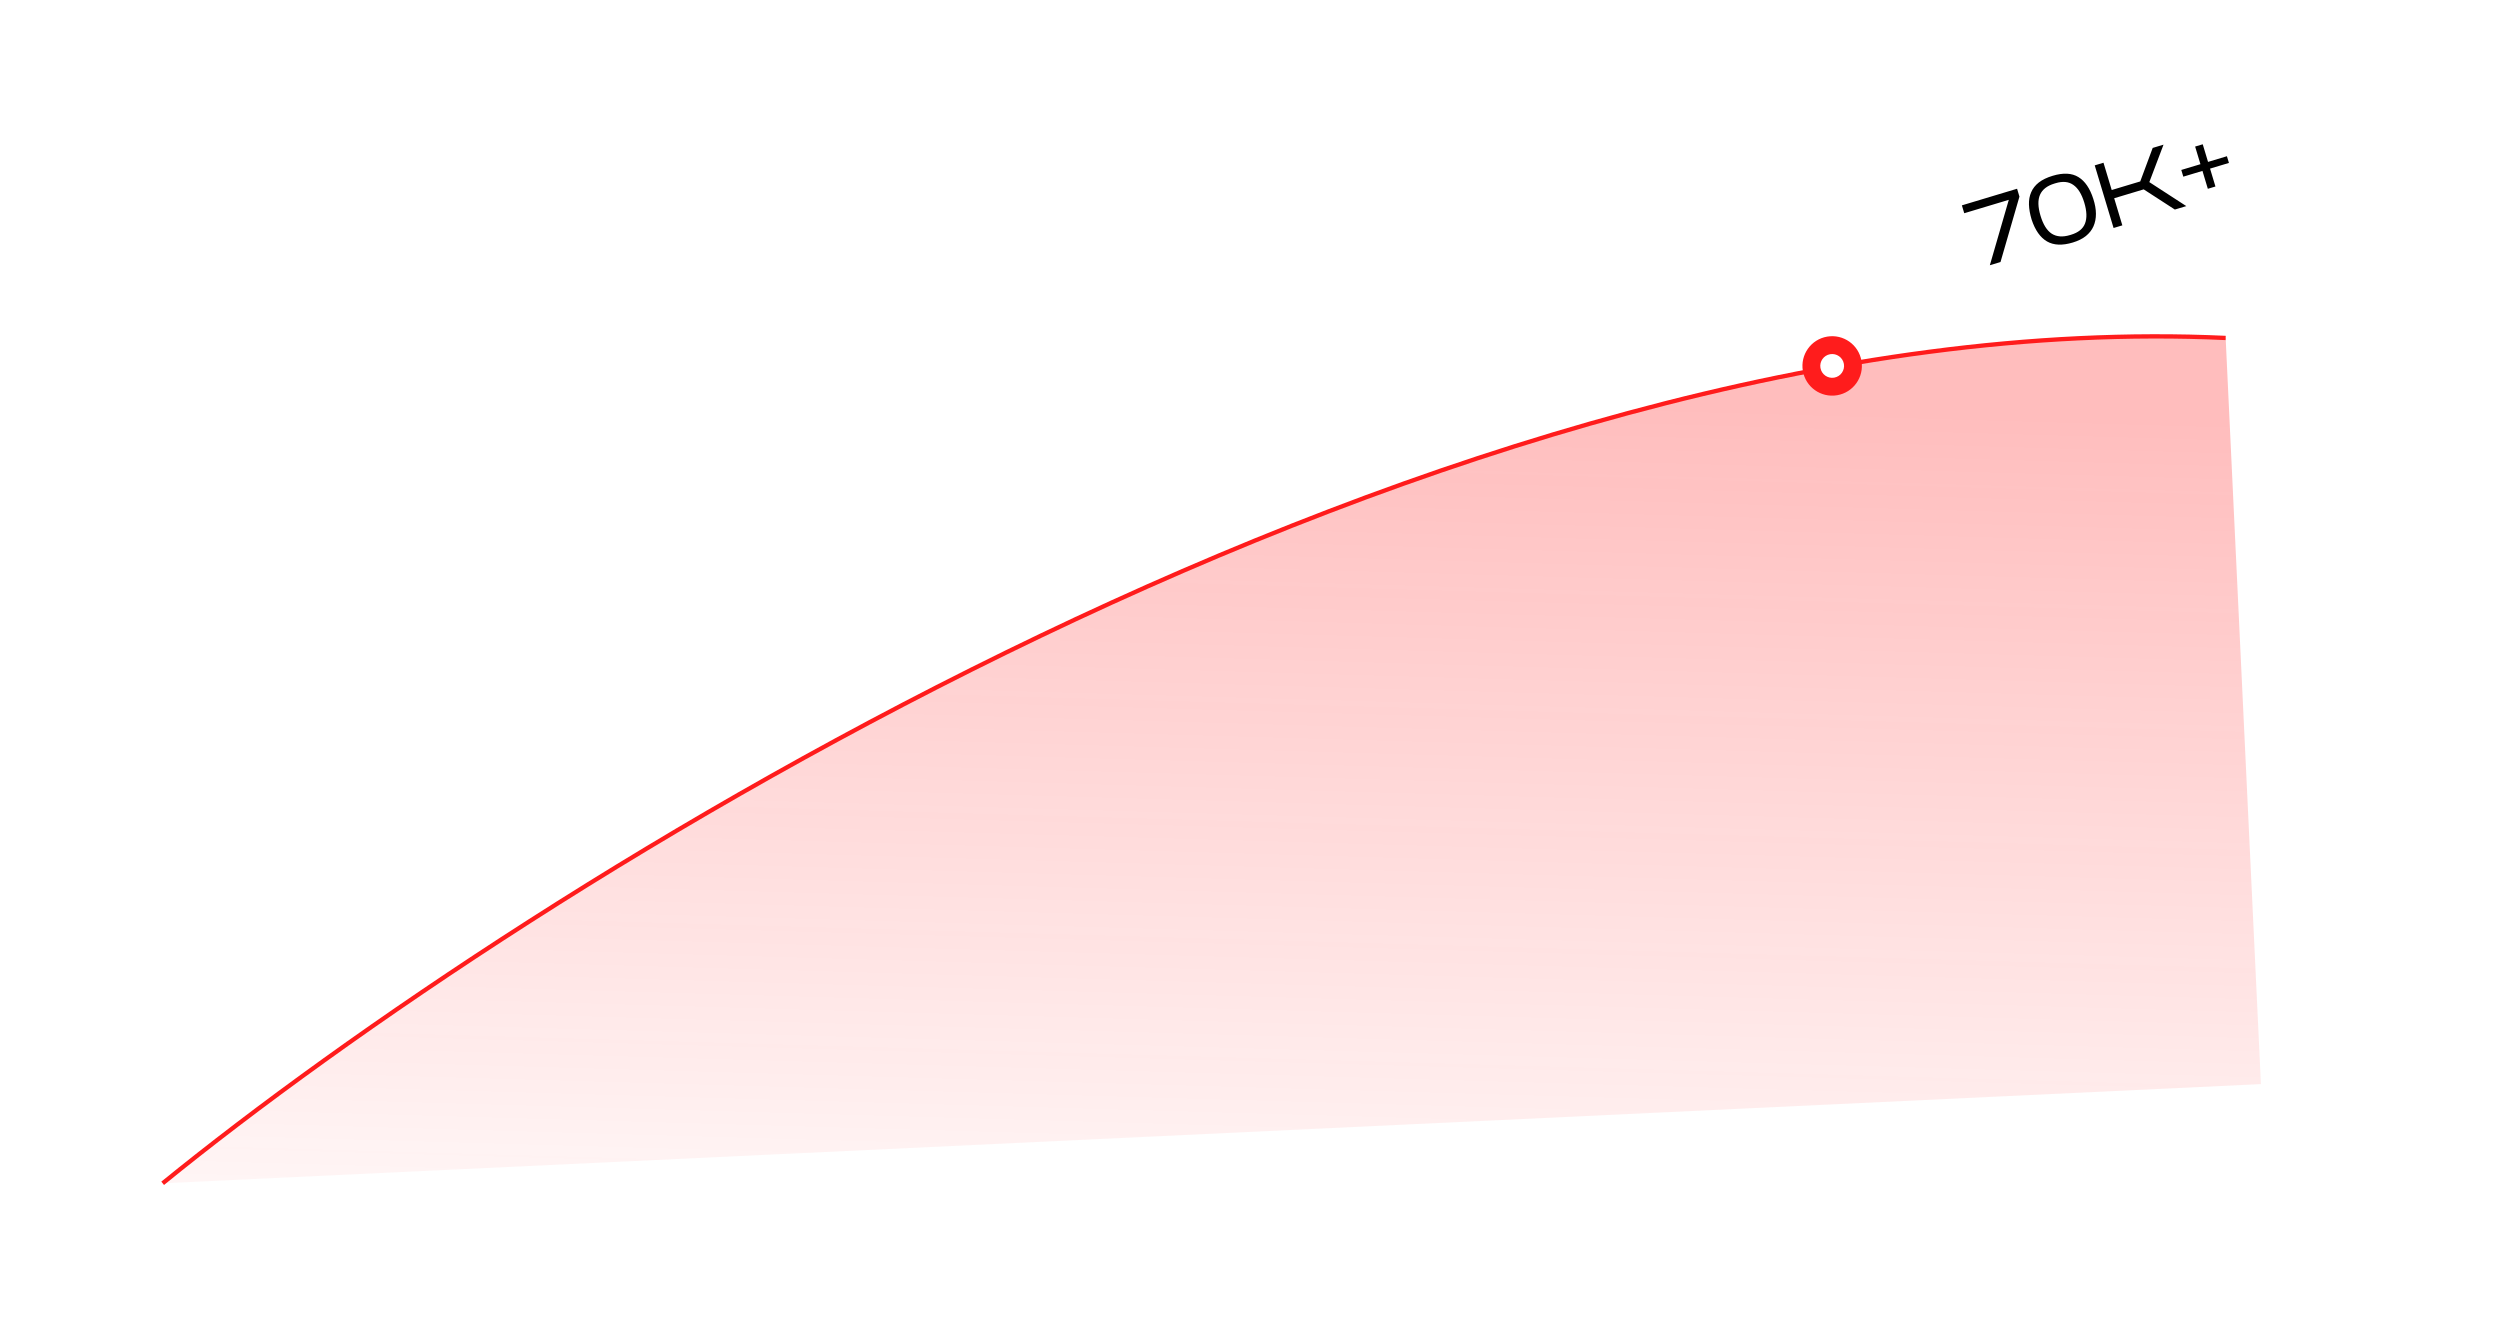 <svg width="579" height="308" viewBox="0 0 579 308" fill="none" xmlns="http://www.w3.org/2000/svg">
<style>

            .dot{animation: examplesDotInner 1s infinite alternate ease-out;}

            @keyframes examplesDotInner {
                from {
                    opacity: 1;
                }

                to {
                    opacity: 0.4;
                }
            }

</style>

<g clip-path="url(#clip0_2020_23)">
<g filter="url(#filter0_d_2020_23)">
<mask id="mask0_2020_23" style="mask-type:luminance" maskUnits="userSpaceOnUse" x="17" y="47" width="546" height="241">
<path d="M552.402 47L17 72.314L27.154 287.074L562.556 261.76L552.402 47Z" fill="white"/>
</mask>
<g mask="url(#mask0_2020_23)">
<g filter="url(#filter1_d_2020_23)">
<g filter="url(#filter2_d_2020_23)">
<path d="M552.402 47L17 72.314L27.154 287.074L562.556 261.76L552.402 47Z" fill="white"/>
</g>
<path d="M37.673 266.053C122.188 197.319 336.066 61.934 515.46 70.271" stroke="#FF1C1C"/>
<path d="M515.46 70.271C336.066 61.934 122.188 197.319 37.673 266.053L523.63 243.078L515.46 70.271Z" fill="url(#paint0_linear_2020_23)"/>
<g filter="url(#filter3_d_2020_23)">
<path d="M425.483 83.535C429.232 82.899 431.754 79.344 431.118 75.595C430.481 71.846 426.926 69.323 423.177 69.96C419.428 70.597 416.906 74.152 417.542 77.901C418.179 81.65 421.734 84.172 425.483 83.535Z" fill="#FF1C1C"/>
</g>
<path class='dot' d="M424.791 79.463C426.291 79.208 427.3 77.786 427.045 76.286C426.79 74.787 425.368 73.778 423.869 74.032C422.369 74.287 421.36 75.709 421.615 77.209C421.87 78.708 423.292 79.717 424.791 79.463Z" fill="white"/>
</g>
</g>
</g>
<g filter="url(#filter4_d_2020_23)">
<path d="M521.923 16.938L436.7 42.59L446.499 75.147L531.723 49.496L521.923 16.938Z" fill="white"/>
</g>
<path d="M467.703 45.537L463.315 60.687L460.849 61.429L465.237 46.279L454.919 49.384L454.37 47.561L467.154 43.713L467.703 45.537ZM484.807 46.06C485.209 47.295 485.413 48.446 485.418 49.514C485.423 50.583 485.232 51.551 484.846 52.421C484.47 53.272 483.882 54.022 483.083 54.669C482.293 55.298 481.283 55.798 480.054 56.168C477.623 56.9 475.631 56.814 474.079 55.91C472.526 55.007 471.341 53.322 470.524 50.856C470.146 49.599 469.94 48.441 469.907 47.381C469.875 46.322 470.046 45.366 470.423 44.515C470.795 43.649 471.383 42.9 472.187 42.266C473.004 41.629 474.076 41.11 475.402 40.711C477.86 39.971 479.849 40.073 481.369 41.017C482.884 41.947 484.03 43.628 484.807 46.06ZM472.589 49.986C473.201 52.017 474.068 53.398 475.192 54.129C476.326 54.842 477.728 54.947 479.4 54.444L479.669 54.363C481.34 53.86 482.413 52.995 482.887 51.767C483.371 50.522 483.316 48.912 482.721 46.937C482.127 44.961 481.286 43.595 480.199 42.837C479.122 42.062 477.748 41.926 476.077 42.429L475.807 42.51C474.122 43.017 473.011 43.879 472.473 45.095C471.935 46.312 471.974 47.942 472.589 49.986ZM489.644 45.915L491.534 52.193L489.504 52.804L485.138 38.3L487.169 37.689L489.071 44.009L495.68 42.019L498.564 34.259L501.071 33.505L497.784 42.177L506.349 47.734L503.696 48.532L496.482 43.857L489.644 45.915ZM511.849 39.051L513.096 43.195L511.335 43.725L510.088 39.581L505.654 40.915L505.186 39.361L509.62 38.027L508.392 33.945L510.153 33.415L511.381 37.497L515.753 36.181L516.221 37.735L511.849 39.051Z" fill="black"/>
</g>
<defs>
<filter id="filter0_d_2020_23" x="0.6" y="34.6" width="578.356" height="272.873" filterUnits="userSpaceOnUse" color-interpolation-filters="sRGB">
<feFlood flood-opacity="0" result="BackgroundImageFix"/>
<feColorMatrix in="SourceAlpha" type="matrix" values="0 0 0 0 0 0 0 0 0 0 0 0 0 0 0 0 0 0 127 0" result="hardAlpha"/>
<feOffset dy="4"/>
<feGaussianBlur stdDeviation="8.2"/>
<feComposite in2="hardAlpha" operator="out"/>
<feColorMatrix type="matrix" values="0 0 0 0 0 0 0 0 0 0 0 0 0 0 0 0 0 0 0.1 0"/>
<feBlend mode="normal" in2="BackgroundImageFix" result="effect1_dropShadow_2020_23"/>
<feBlend mode="normal" in="SourceGraphic" in2="effect1_dropShadow_2020_23" result="shape"/>
</filter>
<filter id="filter1_d_2020_23" x="0.6" y="34.6" width="578.356" height="272.873" filterUnits="userSpaceOnUse" color-interpolation-filters="sRGB">
<feFlood flood-opacity="0" result="BackgroundImageFix"/>
<feColorMatrix in="SourceAlpha" type="matrix" values="0 0 0 0 0 0 0 0 0 0 0 0 0 0 0 0 0 0 127 0" result="hardAlpha"/>
<feOffset dy="4"/>
<feGaussianBlur stdDeviation="8.2"/>
<feComposite in2="hardAlpha" operator="out"/>
<feColorMatrix type="matrix" values="0 0 0 0 0 0 0 0 0 0 0 0 0 0 0 0 0 0 0.1 0"/>
<feBlend mode="normal" in2="BackgroundImageFix" result="effect1_dropShadow_2020_23"/>
<feBlend mode="normal" in="SourceGraphic" in2="effect1_dropShadow_2020_23" result="shape"/>
</filter>
<filter id="filter2_d_2020_23" x="0.6" y="34.6" width="578.356" height="272.873" filterUnits="userSpaceOnUse" color-interpolation-filters="sRGB">
<feFlood flood-opacity="0" result="BackgroundImageFix"/>
<feColorMatrix in="SourceAlpha" type="matrix" values="0 0 0 0 0 0 0 0 0 0 0 0 0 0 0 0 0 0 127 0" result="hardAlpha"/>
<feOffset dy="4"/>
<feGaussianBlur stdDeviation="8.2"/>
<feComposite in2="hardAlpha" operator="out"/>
<feColorMatrix type="matrix" values="0 0 0 0 0 0 0 0 0 0 0 0 0 0 0 0 0 0 0.1 0"/>
<feBlend mode="normal" in2="BackgroundImageFix" result="effect1_dropShadow_2020_23"/>
<feBlend mode="normal" in="SourceGraphic" in2="effect1_dropShadow_2020_23" result="shape"/>
</filter>
<filter id="filter3_d_2020_23" x="412.773" y="65.191" width="23.113" height="23.113" filterUnits="userSpaceOnUse" color-interpolation-filters="sRGB">
<feFlood flood-opacity="0" result="BackgroundImageFix"/>
<feColorMatrix in="SourceAlpha" type="matrix" values="0 0 0 0 0 0 0 0 0 0 0 0 0 0 0 0 0 0 127 0" result="hardAlpha"/>
<feOffset/>
<feGaussianBlur stdDeviation="2.335"/>
<feComposite in2="hardAlpha" operator="out"/>
<feColorMatrix type="matrix" values="0 0 0 0 1 0 0 0 0 0.021 0 0 0 0 0.021 0 0 0 1 0"/>
<feBlend mode="normal" in2="BackgroundImageFix" result="effect1_dropShadow_2020_23"/>
<feBlend mode="normal" in="SourceGraphic" in2="effect1_dropShadow_2020_23" result="shape"/>
</filter>
<filter id="filter4_d_2020_23" x="415.052" y="0.57" width="138.319" height="101.504" filterUnits="userSpaceOnUse" color-interpolation-filters="sRGB">
<feFlood flood-opacity="0" result="BackgroundImageFix"/>
<feColorMatrix in="SourceAlpha" type="matrix" values="0 0 0 0 0 0 0 0 0 0 0 0 0 0 0 0 0 0 127 0" result="hardAlpha"/>
<feOffset dy="5.28"/>
<feGaussianBlur stdDeviation="10.824"/>
<feComposite in2="hardAlpha" operator="out"/>
<feColorMatrix type="matrix" values="0 0 0 0 0 0 0 0 0 0 0 0 0 0 0 0 0 0 0.1 0"/>
<feBlend mode="normal" in2="BackgroundImageFix" result="effect1_dropShadow_2020_23"/>
<feBlend mode="normal" in="SourceGraphic" in2="effect1_dropShadow_2020_23" result="shape"/>
</filter>
<linearGradient id="paint0_linear_2020_23" x1="240.586" y1="81.729" x2="234.208" y2="303.871" gradientUnits="userSpaceOnUse">
<stop stop-color="#FF1C1C" stop-opacity="0.29"/>
<stop offset="1" stop-color="#FF1C1C" stop-opacity="0"/>
</linearGradient>
<clipPath id="clip0_2020_23">
<rect width="579" height="308" fill="white"/>
</clipPath>
</defs>
</svg>
